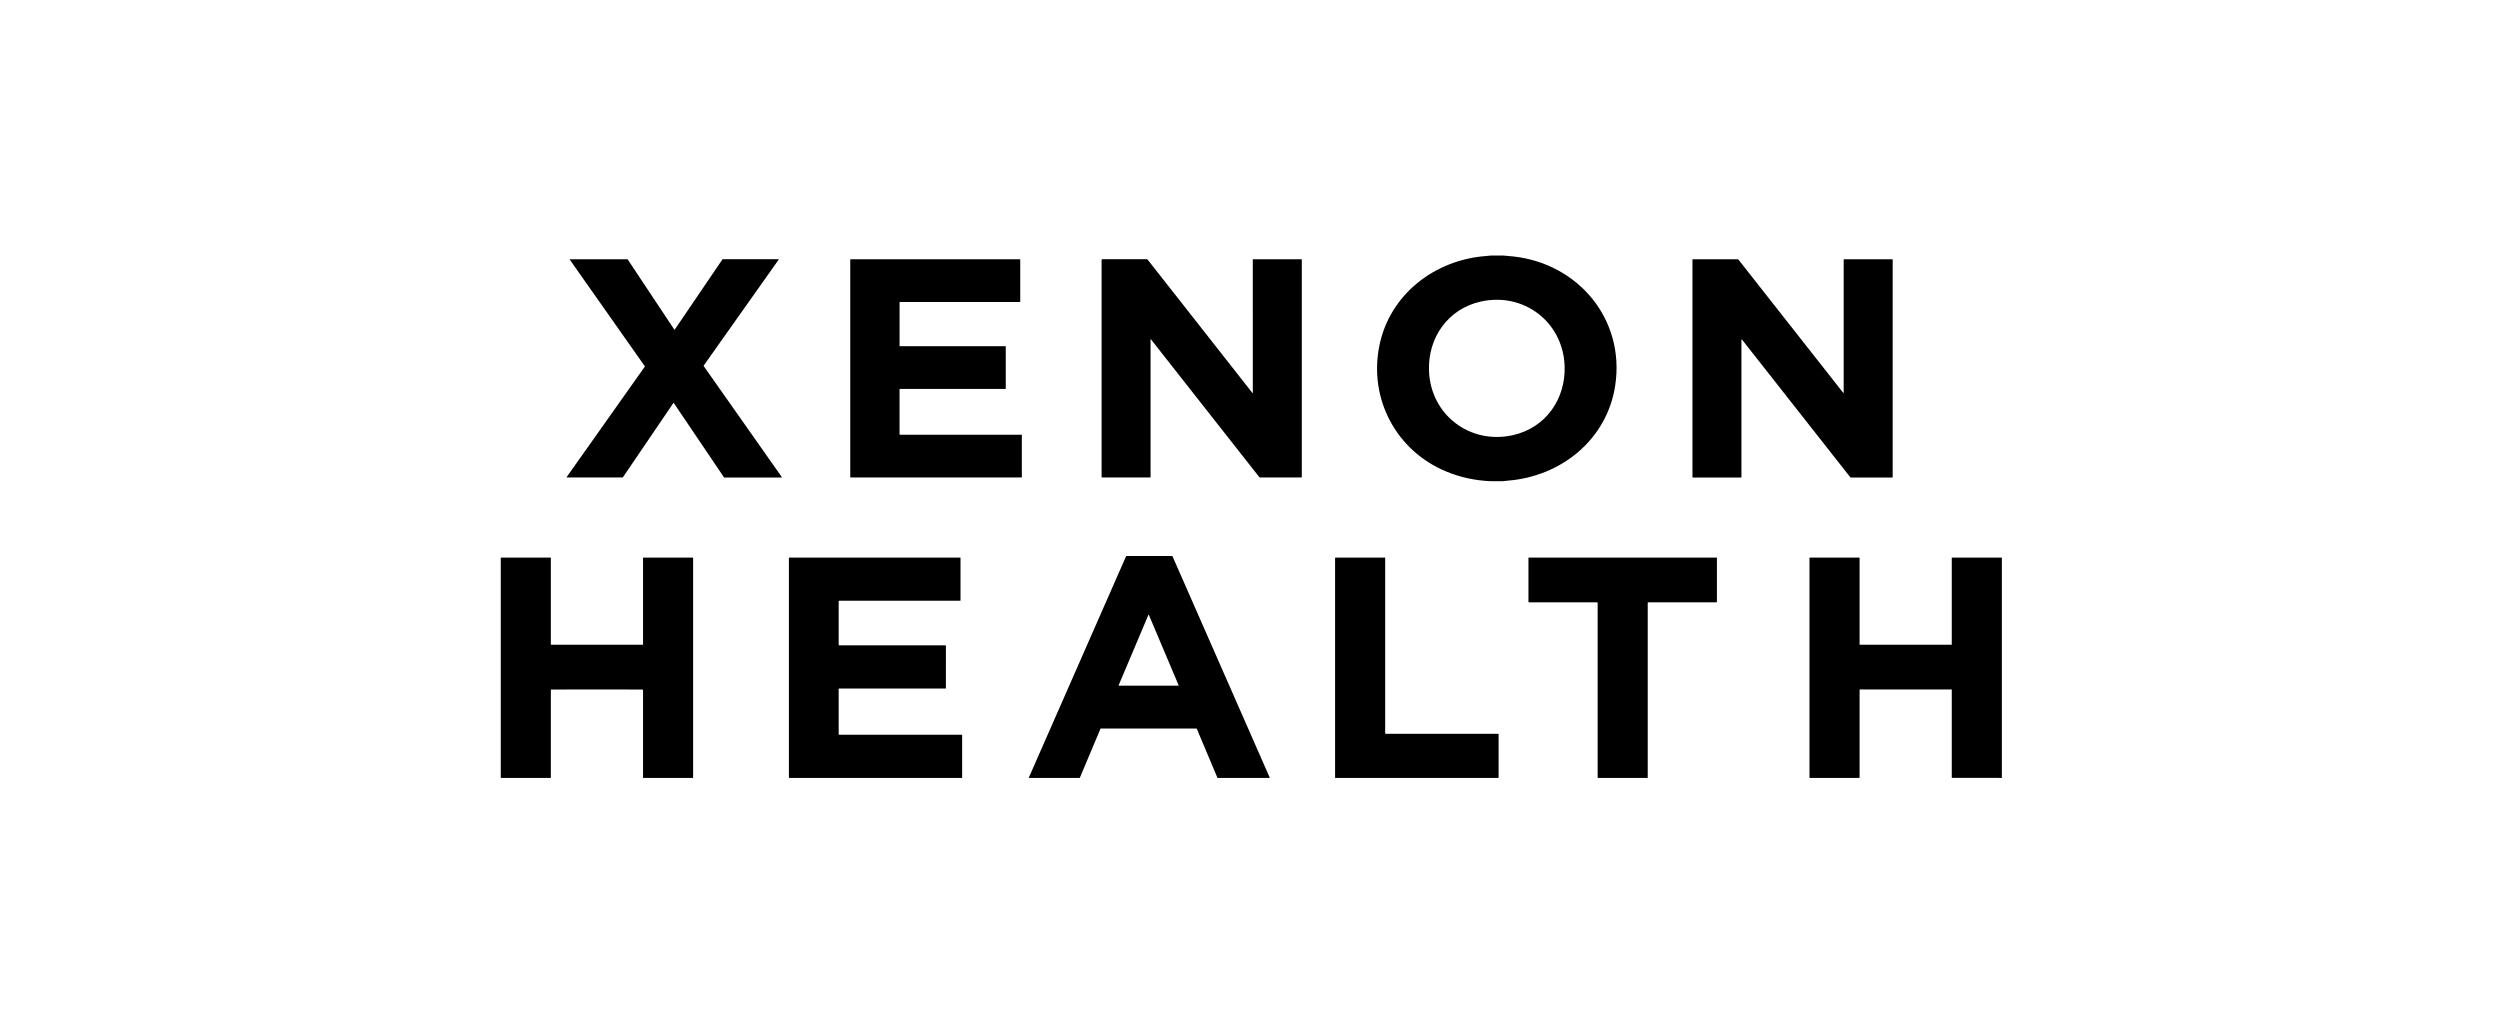 <svg width="687" height="284" viewBox="0 0 687 284" fill="none" xmlns="http://www.w3.org/2000/svg">
<path d="M334.544 213.723L328.873 200.252C328.866 200.236 328.855 200.223 328.841 200.214C328.827 200.205 328.811 200.2 328.794 200.2H302.493C302.476 200.2 302.459 200.205 302.445 200.214C302.431 200.223 302.42 200.236 302.414 200.252L296.745 213.723C296.739 213.739 296.728 213.752 296.714 213.761C296.7 213.77 296.683 213.775 296.667 213.775H282.81C282.796 213.775 282.782 213.771 282.77 213.764C282.758 213.758 282.747 213.748 282.74 213.736C282.732 213.725 282.728 213.711 282.727 213.697C282.726 213.683 282.728 213.669 282.734 213.657L309.455 152.839C309.462 152.825 309.473 152.812 309.486 152.803C309.5 152.795 309.515 152.79 309.531 152.79H322.114C322.13 152.79 322.145 152.795 322.159 152.803C322.172 152.812 322.183 152.825 322.19 152.839L348.909 213.657C348.914 213.669 348.917 213.683 348.916 213.697C348.915 213.711 348.91 213.725 348.903 213.736C348.895 213.748 348.885 213.758 348.872 213.764C348.86 213.771 348.846 213.775 348.832 213.775H334.622C334.606 213.775 334.589 213.77 334.575 213.761C334.561 213.752 334.55 213.739 334.544 213.723ZM307.398 188.32C307.393 188.332 307.391 188.344 307.392 188.357C307.393 188.37 307.398 188.382 307.405 188.392C307.412 188.403 307.422 188.411 307.433 188.417C307.444 188.423 307.456 188.426 307.469 188.426H323.82C323.833 188.426 323.845 188.423 323.856 188.417C323.867 188.411 323.877 188.403 323.884 188.392C323.891 188.382 323.895 188.37 323.897 188.357C323.898 188.344 323.896 188.332 323.891 188.32L315.716 168.991C315.71 168.977 315.7 168.964 315.688 168.955C315.675 168.947 315.66 168.942 315.644 168.942C315.629 168.942 315.614 168.947 315.601 168.955C315.588 168.964 315.579 168.977 315.573 168.991L307.398 188.32Z" fill="black" style="fill:black;fill-opacity:1;"/>
<path d="M164.037 177.177C166.951 177.177 171.144 177.177 176.617 177.177C176.641 177.176 176.664 177.167 176.68 177.15C176.697 177.134 176.706 177.112 176.706 177.089V153.323C176.706 153.297 176.716 153.271 176.735 153.252C176.754 153.233 176.78 153.223 176.806 153.223H190.354C190.384 153.223 190.414 153.235 190.435 153.256C190.457 153.277 190.469 153.306 190.469 153.336V213.674C190.469 213.688 190.466 213.701 190.461 213.714C190.456 213.726 190.448 213.738 190.439 213.747C190.429 213.757 190.418 213.765 190.405 213.77C190.393 213.775 190.379 213.778 190.366 213.778H176.814C176.785 213.778 176.758 213.766 176.737 213.746C176.717 213.726 176.706 213.698 176.706 213.67V189.646C176.706 189.602 176.688 189.559 176.657 189.528C176.626 189.496 176.583 189.478 176.539 189.477C176.226 189.474 172.059 189.471 164.037 189.47C156.018 189.47 151.851 189.472 151.539 189.477C151.494 189.478 151.452 189.496 151.42 189.528C151.389 189.559 151.372 189.602 151.372 189.646V213.67C151.372 213.698 151.36 213.726 151.34 213.746C151.32 213.766 151.292 213.778 151.264 213.778H137.712C137.698 213.778 137.685 213.775 137.672 213.77C137.66 213.765 137.648 213.757 137.639 213.747C137.629 213.738 137.621 213.726 137.616 213.714C137.611 213.701 137.608 213.688 137.608 213.674V153.336C137.608 153.306 137.621 153.277 137.642 153.256C137.664 153.235 137.693 153.223 137.724 153.223H151.271C151.298 153.223 151.323 153.233 151.342 153.252C151.361 153.271 151.372 153.297 151.372 153.323V177.089C151.372 177.112 151.381 177.134 151.397 177.15C151.414 177.167 151.436 177.176 151.46 177.177C156.933 177.177 161.126 177.177 164.037 177.177Z" fill="black" style="fill:black;fill-opacity:1;"/>
<path d="M259.806 177.339C259.84 177.339 259.874 177.353 259.898 177.378C259.922 177.403 259.936 177.436 259.936 177.472L259.931 189.119C259.931 189.13 259.929 189.142 259.924 189.152C259.92 189.163 259.914 189.173 259.905 189.181C259.897 189.189 259.887 189.196 259.877 189.2C259.866 189.205 259.854 189.207 259.843 189.207L230.539 189.209C230.52 189.209 230.502 189.217 230.488 189.23C230.475 189.244 230.468 189.262 230.468 189.281L230.47 201.775C230.47 201.81 230.484 201.843 230.509 201.868C230.534 201.893 230.567 201.907 230.603 201.907L264.284 201.905C264.315 201.905 264.344 201.917 264.366 201.938C264.387 201.959 264.399 201.988 264.399 202.018L264.397 213.623C264.397 213.663 264.381 213.702 264.352 213.731C264.324 213.759 264.285 213.775 264.245 213.775L216.891 213.778C216.864 213.778 216.839 213.767 216.82 213.749C216.801 213.73 216.79 213.705 216.79 213.679L216.788 153.321C216.788 153.294 216.798 153.269 216.817 153.25C216.835 153.231 216.86 153.22 216.886 153.22H263.852C263.877 153.22 263.902 153.231 263.92 153.249C263.938 153.267 263.948 153.292 263.948 153.318L263.95 164.997C263.95 165.02 263.941 165.042 263.924 165.058C263.908 165.074 263.885 165.083 263.862 165.083L230.571 165.088C230.544 165.088 230.518 165.099 230.5 165.118C230.481 165.136 230.47 165.162 230.47 165.189L230.468 177.17C230.468 177.215 230.486 177.259 230.518 177.291C230.55 177.323 230.594 177.342 230.639 177.342L259.806 177.339Z" fill="black" style="fill:black;fill-opacity:1;"/>
<path d="M380.751 201.644H411.71C411.738 201.644 411.765 201.656 411.785 201.675C411.804 201.695 411.815 201.722 411.815 201.75V213.67C411.815 213.698 411.804 213.724 411.785 213.744C411.765 213.764 411.738 213.775 411.71 213.775H366.985C366.972 213.775 366.958 213.772 366.945 213.767C366.932 213.762 366.921 213.754 366.911 213.744C366.901 213.734 366.893 213.723 366.888 213.71C366.883 213.697 366.88 213.683 366.88 213.67V153.328C366.88 153.314 366.883 153.301 366.888 153.288C366.893 153.275 366.901 153.263 366.911 153.254C366.921 153.244 366.932 153.236 366.945 153.231C366.958 153.225 366.972 153.223 366.985 153.223H380.54C380.568 153.223 380.595 153.234 380.615 153.254C380.634 153.273 380.646 153.3 380.646 153.328V201.539C380.646 201.567 380.657 201.594 380.677 201.614C380.696 201.633 380.723 201.644 380.751 201.644Z" fill="black" style="fill:black;fill-opacity:1;"/>
<path d="M445.914 153.223C462.201 153.221 470.8 153.222 471.71 153.225C471.736 153.225 471.761 153.236 471.779 153.254C471.798 153.273 471.808 153.298 471.808 153.324V165.368C471.808 165.407 471.793 165.445 471.766 165.472C471.739 165.5 471.702 165.516 471.663 165.516H452.884C452.861 165.516 452.838 165.525 452.822 165.542C452.805 165.558 452.796 165.581 452.796 165.604V213.69C452.796 213.712 452.787 213.734 452.771 213.75C452.755 213.766 452.733 213.775 452.71 213.775C452.098 213.775 449.833 213.775 445.914 213.775C441.996 213.777 439.731 213.777 439.119 213.775C439.096 213.775 439.074 213.766 439.058 213.75C439.042 213.734 439.033 213.712 439.033 213.69V165.604C439.033 165.581 439.023 165.558 439.007 165.542C438.99 165.525 438.968 165.516 438.944 165.516H420.165C420.127 165.516 420.09 165.5 420.063 165.472C420.036 165.445 420.02 165.407 420.02 165.368L420.018 153.324C420.018 153.311 420.021 153.298 420.025 153.286C420.03 153.274 420.038 153.263 420.047 153.254C420.056 153.245 420.067 153.238 420.079 153.233C420.091 153.228 420.103 153.225 420.116 153.225C421.026 153.224 429.626 153.223 445.914 153.223Z" fill="black" style="fill:black;fill-opacity:1;"/>
<path d="M550.108 153.22V213.768L536.475 213.758C536.44 213.758 536.406 213.744 536.382 213.718C536.357 213.693 536.343 213.659 536.343 213.623V189.556C536.343 189.533 536.334 189.511 536.318 189.495C536.301 189.479 536.28 189.47 536.257 189.47H511.08C511.062 189.47 511.045 189.477 511.033 189.489C511.021 189.502 511.014 189.518 511.014 189.536V213.684C511.014 213.708 511.004 213.731 510.986 213.748C510.969 213.766 510.945 213.775 510.92 213.775H497.344C497.318 213.775 497.293 213.765 497.274 213.746C497.256 213.728 497.245 213.703 497.245 213.677V153.323C497.245 153.297 497.256 153.271 497.276 153.252C497.295 153.233 497.321 153.223 497.349 153.223H510.861C510.902 153.223 510.94 153.238 510.969 153.267C510.997 153.295 511.014 153.333 511.014 153.372V177.094C511.014 177.116 511.022 177.137 511.038 177.153C511.054 177.168 511.075 177.177 511.097 177.177H536.257C536.28 177.177 536.301 177.168 536.318 177.153C536.334 177.137 536.343 177.116 536.343 177.094V153.321C536.343 153.294 536.353 153.269 536.372 153.25C536.39 153.231 536.415 153.22 536.441 153.22H550.108Z" fill="black" style="fill:black;fill-opacity:1;"/>
<path d="M413.109 70.223C414.069 70.289 415.044 70.379 416.035 70.493C433.837 72.55 446.58 87.843 443.868 105.899C441.631 120.796 428.998 130.914 414.386 132.081C413.885 132.122 413.389 132.172 412.898 132.232H409.634C405.328 132.055 401.241 131.161 397.371 129.548C383.7 123.85 376.152 109.695 379.019 95.146C381.818 80.934 394.237 71.419 408.314 70.361C408.94 70.314 409.397 70.268 409.685 70.223H413.109ZM392.69 101.957C393.159 113.982 403.893 122.184 415.663 119.602C424.726 117.61 430.314 109.666 429.954 100.498C429.482 88.473 418.749 80.271 406.981 82.853C397.918 84.845 392.33 92.789 392.69 101.957Z" fill="black" style="fill:black;fill-opacity:1;"/>
<path d="M302.718 71.411C302.718 71.365 302.736 71.32 302.77 71.288C302.803 71.255 302.848 71.236 302.895 71.236H315.137C315.183 71.236 315.228 71.247 315.27 71.267C315.311 71.287 315.347 71.317 315.375 71.353L344.172 107.999C344.179 108.009 344.19 108.015 344.201 108.019C344.213 108.022 344.225 108.022 344.236 108.018C344.248 108.014 344.257 108.007 344.264 107.998C344.271 107.988 344.274 107.977 344.274 107.965L344.269 71.348C344.269 71.334 344.272 71.32 344.277 71.306C344.283 71.293 344.291 71.281 344.302 71.271C344.312 71.261 344.324 71.253 344.338 71.247C344.352 71.242 344.366 71.239 344.381 71.239H357.648C357.672 71.239 357.694 71.248 357.71 71.264C357.727 71.28 357.736 71.301 357.736 71.324L357.734 131.125C357.734 131.149 357.724 131.172 357.707 131.189C357.69 131.206 357.667 131.215 357.644 131.215H346.282C346.236 131.215 346.191 131.205 346.15 131.185C346.108 131.164 346.072 131.135 346.044 131.099L316.258 93.224C316.252 93.216 316.244 93.211 316.234 93.208C316.225 93.206 316.215 93.206 316.206 93.209C316.197 93.212 316.189 93.218 316.183 93.226C316.178 93.234 316.175 93.244 316.175 93.253L316.177 131.108C316.177 131.122 316.175 131.136 316.169 131.149C316.164 131.162 316.156 131.174 316.146 131.184C316.136 131.194 316.124 131.202 316.111 131.207C316.098 131.213 316.085 131.215 316.07 131.215H302.873C302.832 131.215 302.793 131.199 302.763 131.17C302.734 131.141 302.718 131.101 302.718 131.06V71.411Z" fill="black" style="fill:black;fill-opacity:1;"/>
<path d="M185.428 90.554L198.532 71.273C198.54 71.261 198.551 71.252 198.563 71.246C198.575 71.24 198.589 71.236 198.603 71.236H213.891C213.907 71.236 213.922 71.24 213.936 71.248C213.949 71.256 213.96 71.268 213.967 71.282C213.975 71.296 213.978 71.311 213.977 71.327C213.976 71.342 213.971 71.357 213.962 71.37L193.363 100.48C193.353 100.495 193.347 100.512 193.347 100.529C193.347 100.547 193.353 100.563 193.363 100.578L214.83 131.084C214.839 131.097 214.844 131.111 214.845 131.127C214.846 131.142 214.843 131.158 214.836 131.171C214.829 131.185 214.818 131.197 214.805 131.205C214.792 131.213 214.777 131.217 214.762 131.218H199.026C199.012 131.218 198.999 131.215 198.986 131.208C198.974 131.202 198.963 131.193 198.956 131.181L185.17 110.772C185.162 110.76 185.152 110.751 185.139 110.744C185.127 110.738 185.113 110.734 185.099 110.734C185.086 110.734 185.072 110.738 185.06 110.744C185.047 110.751 185.037 110.76 185.029 110.772L171.158 131.179C171.15 131.19 171.14 131.199 171.128 131.206C171.115 131.212 171.102 131.215 171.088 131.215H155.797C155.781 131.215 155.766 131.211 155.753 131.203C155.739 131.195 155.728 131.184 155.721 131.17C155.714 131.156 155.71 131.141 155.711 131.125C155.712 131.109 155.718 131.094 155.726 131.082L177.194 100.746C177.204 100.731 177.209 100.714 177.209 100.697C177.209 100.68 177.204 100.663 177.194 100.648L156.59 71.373C156.581 71.36 156.576 71.345 156.575 71.33C156.574 71.314 156.577 71.299 156.584 71.285C156.591 71.272 156.601 71.26 156.614 71.252C156.627 71.244 156.642 71.239 156.658 71.239H172.413C172.427 71.239 172.441 71.243 172.453 71.249C172.466 71.256 172.476 71.266 172.484 71.278L185.287 90.554C185.295 90.566 185.305 90.575 185.317 90.582C185.33 90.588 185.343 90.592 185.357 90.592C185.371 90.592 185.385 90.588 185.397 90.582C185.409 90.575 185.42 90.566 185.428 90.554Z" fill="black" style="fill:black;fill-opacity:1;"/>
<path d="M276.275 106.881H247.306C247.277 106.881 247.25 106.892 247.23 106.912C247.21 106.932 247.199 106.959 247.199 106.988V119.351C247.199 119.379 247.21 119.406 247.23 119.426C247.25 119.447 247.277 119.458 247.306 119.458H280.694C280.722 119.458 280.749 119.469 280.769 119.489C280.789 119.509 280.801 119.536 280.801 119.565V131.108C280.801 131.137 280.789 131.164 280.769 131.184C280.749 131.204 280.722 131.215 280.694 131.215H233.759C233.73 131.215 233.703 131.204 233.683 131.184C233.663 131.164 233.652 131.137 233.652 131.108V71.346C233.652 71.332 233.654 71.318 233.66 71.305C233.665 71.292 233.673 71.28 233.683 71.27C233.693 71.26 233.705 71.252 233.718 71.247C233.731 71.242 233.745 71.239 233.759 71.239H280.254C280.268 71.239 280.282 71.242 280.295 71.247C280.308 71.252 280.319 71.26 280.329 71.27C280.339 71.28 280.347 71.292 280.352 71.305C280.358 71.318 280.361 71.332 280.361 71.346V82.884C280.361 82.898 280.358 82.912 280.352 82.925C280.347 82.938 280.339 82.95 280.329 82.96C280.319 82.97 280.308 82.978 280.295 82.983C280.282 82.989 280.268 82.991 280.254 82.991H247.308C247.294 82.991 247.28 82.994 247.267 82.999C247.254 83.005 247.243 83.013 247.233 83.023C247.223 83.033 247.215 83.044 247.209 83.057C247.204 83.07 247.201 83.084 247.201 83.098V95.021C247.201 95.05 247.213 95.077 247.233 95.097C247.253 95.117 247.28 95.128 247.308 95.128H276.275C276.304 95.128 276.331 95.139 276.351 95.16C276.371 95.18 276.382 95.207 276.382 95.235V106.774C276.382 106.802 276.371 106.829 276.351 106.85C276.331 106.87 276.304 106.881 276.275 106.881Z" fill="black" style="fill:black;fill-opacity:1;"/>
<path d="M477.667 71.27L506.5 107.931C506.511 107.944 506.525 107.954 506.541 107.959C506.556 107.964 506.574 107.963 506.589 107.958C506.605 107.953 506.619 107.943 506.628 107.929C506.638 107.916 506.644 107.899 506.644 107.883V71.319C506.644 71.308 506.646 71.298 506.65 71.288C506.654 71.279 506.66 71.27 506.667 71.262C506.675 71.255 506.684 71.249 506.693 71.245C506.703 71.241 506.713 71.239 506.724 71.239H520.028C520.049 71.239 520.07 71.247 520.085 71.262C520.1 71.277 520.108 71.298 520.108 71.319V131.138C520.108 131.159 520.1 131.179 520.085 131.194C520.07 131.209 520.049 131.218 520.028 131.218H508.548C508.536 131.218 508.523 131.215 508.513 131.209C508.502 131.204 508.492 131.196 508.485 131.186L478.691 93.304C478.681 93.291 478.667 93.282 478.651 93.277C478.635 93.272 478.618 93.272 478.602 93.278C478.586 93.283 478.572 93.293 478.563 93.307C478.553 93.32 478.548 93.336 478.547 93.353V131.138C478.547 131.159 478.539 131.179 478.524 131.194C478.509 131.209 478.488 131.218 478.467 131.218H465.168C465.147 131.218 465.126 131.209 465.111 131.194C465.096 131.179 465.088 131.159 465.088 131.138V71.319C465.088 71.298 465.096 71.277 465.111 71.262C465.126 71.247 465.147 71.239 465.168 71.239H477.604C477.616 71.239 477.628 71.242 477.639 71.247C477.65 71.253 477.66 71.261 477.667 71.27Z" fill="black" style="fill:black;fill-opacity:1;"/>
</svg>
